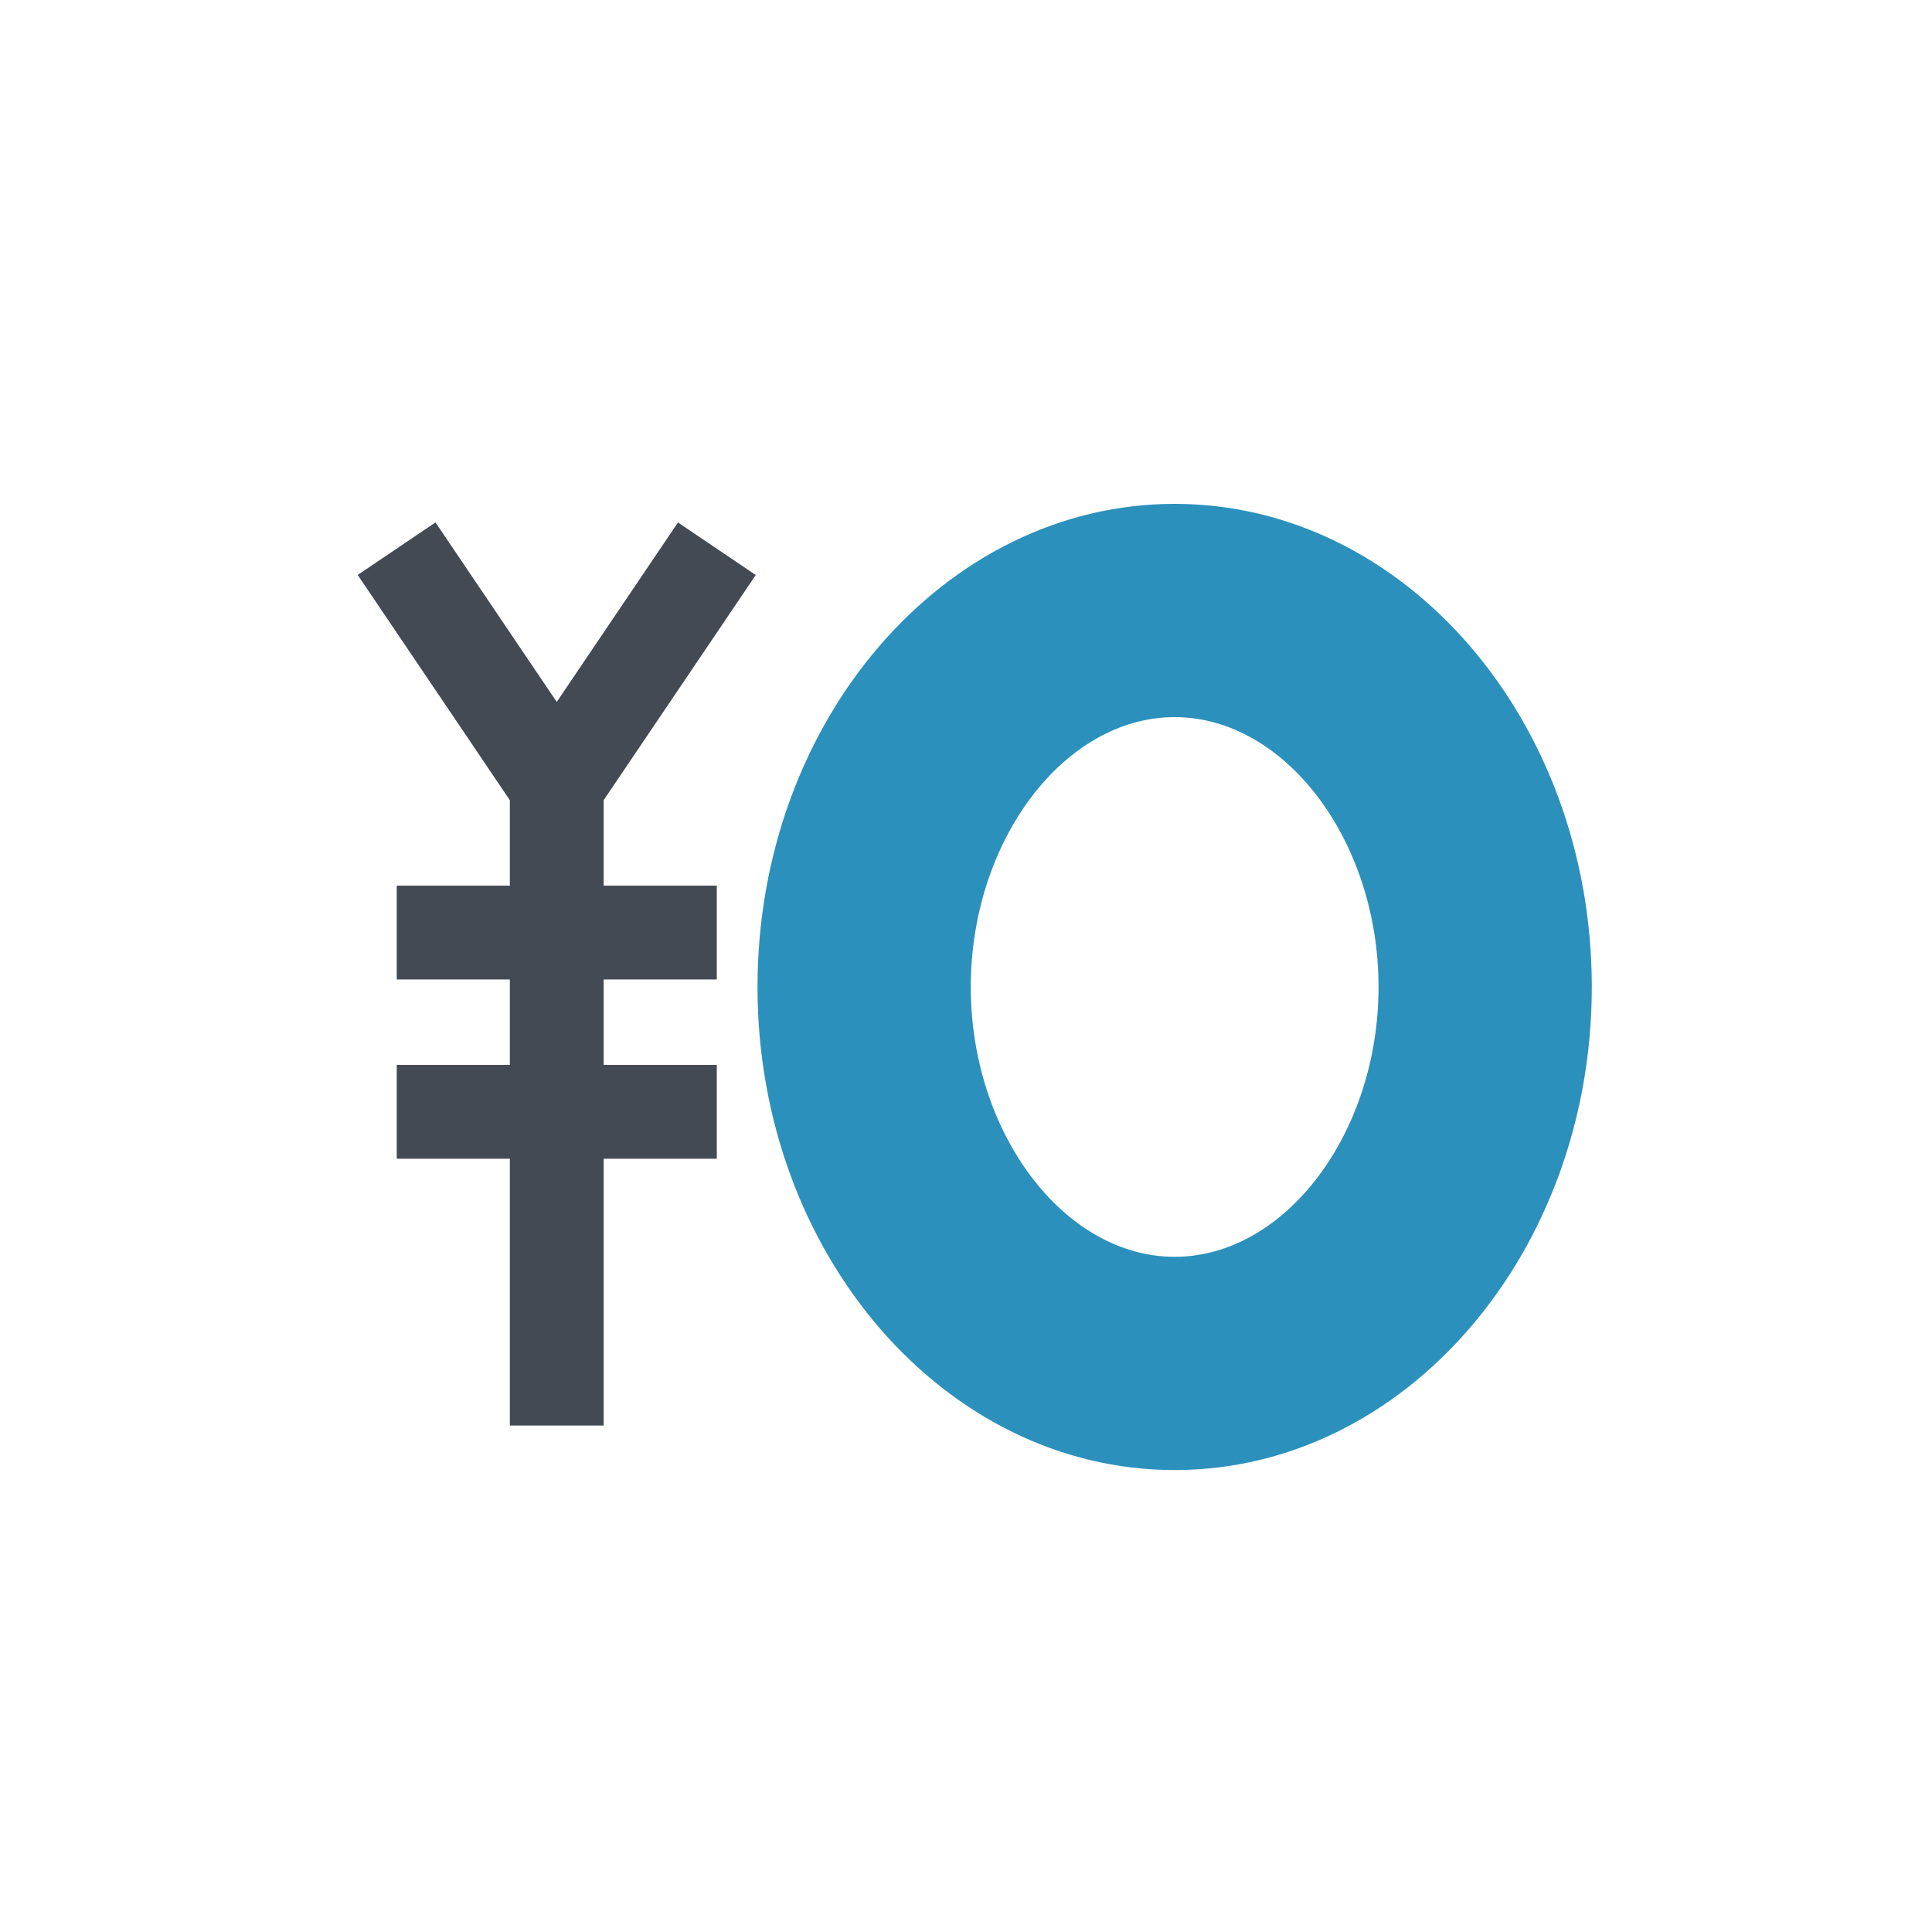 <?xml version="1.0" encoding="utf-8"?>
<!-- Generator: Adobe Illustrator 15.0.0, SVG Export Plug-In . SVG Version: 6.00 Build 0)  -->
<!DOCTYPE svg PUBLIC "-//W3C//DTD SVG 1.1//EN" "http://www.w3.org/Graphics/SVG/1.1/DTD/svg11.dtd">
<svg version="1.1" id="レイヤー_1" xmlns="http://www.w3.org/2000/svg" xmlns:xlink="http://www.w3.org/1999/xlink" x="0px"
	 y="0px" width="183px" height="183px" viewBox="0 0 183 183" enable-background="new 0 0 183 183" xml:space="preserve">
<rect x="31.619" y="58.72" transform="matrix(0.56 0.829 -0.829 0.56 72.221 -9.614)" fill="#434A54" width="27.078" height="8.888"/>
<rect x="55.872" y="49.625" transform="matrix(0.829 0.56 -0.56 0.829 45.69 -22.939)" fill="#434A54" width="8.888" height="27.078"/>
<rect x="48.293" y="70.745" fill="#434A54" width="8.888" height="64.282"/>
<rect x="37.58" y="83.887" fill="#434A54" width="30.315" height="8.889"/>
<rect x="37.58" y="100.867" fill="#434A54" width="30.315" height="8.889"/>
<path fill="#2C90BD" d="M111.263,139.244c-21.786,0-39.511-20.527-39.511-45.759s17.725-45.759,39.511-45.759
	c21.787,0,39.513,20.527,39.513,45.759S133.05,139.244,111.263,139.244z M111.263,67.927c-10.467,0-19.311,11.705-19.311,25.559
	c0,13.854,8.844,25.559,19.311,25.559c10.468,0,19.313-11.705,19.313-25.559C130.575,79.631,121.73,67.927,111.263,67.927z"/>
</svg>
